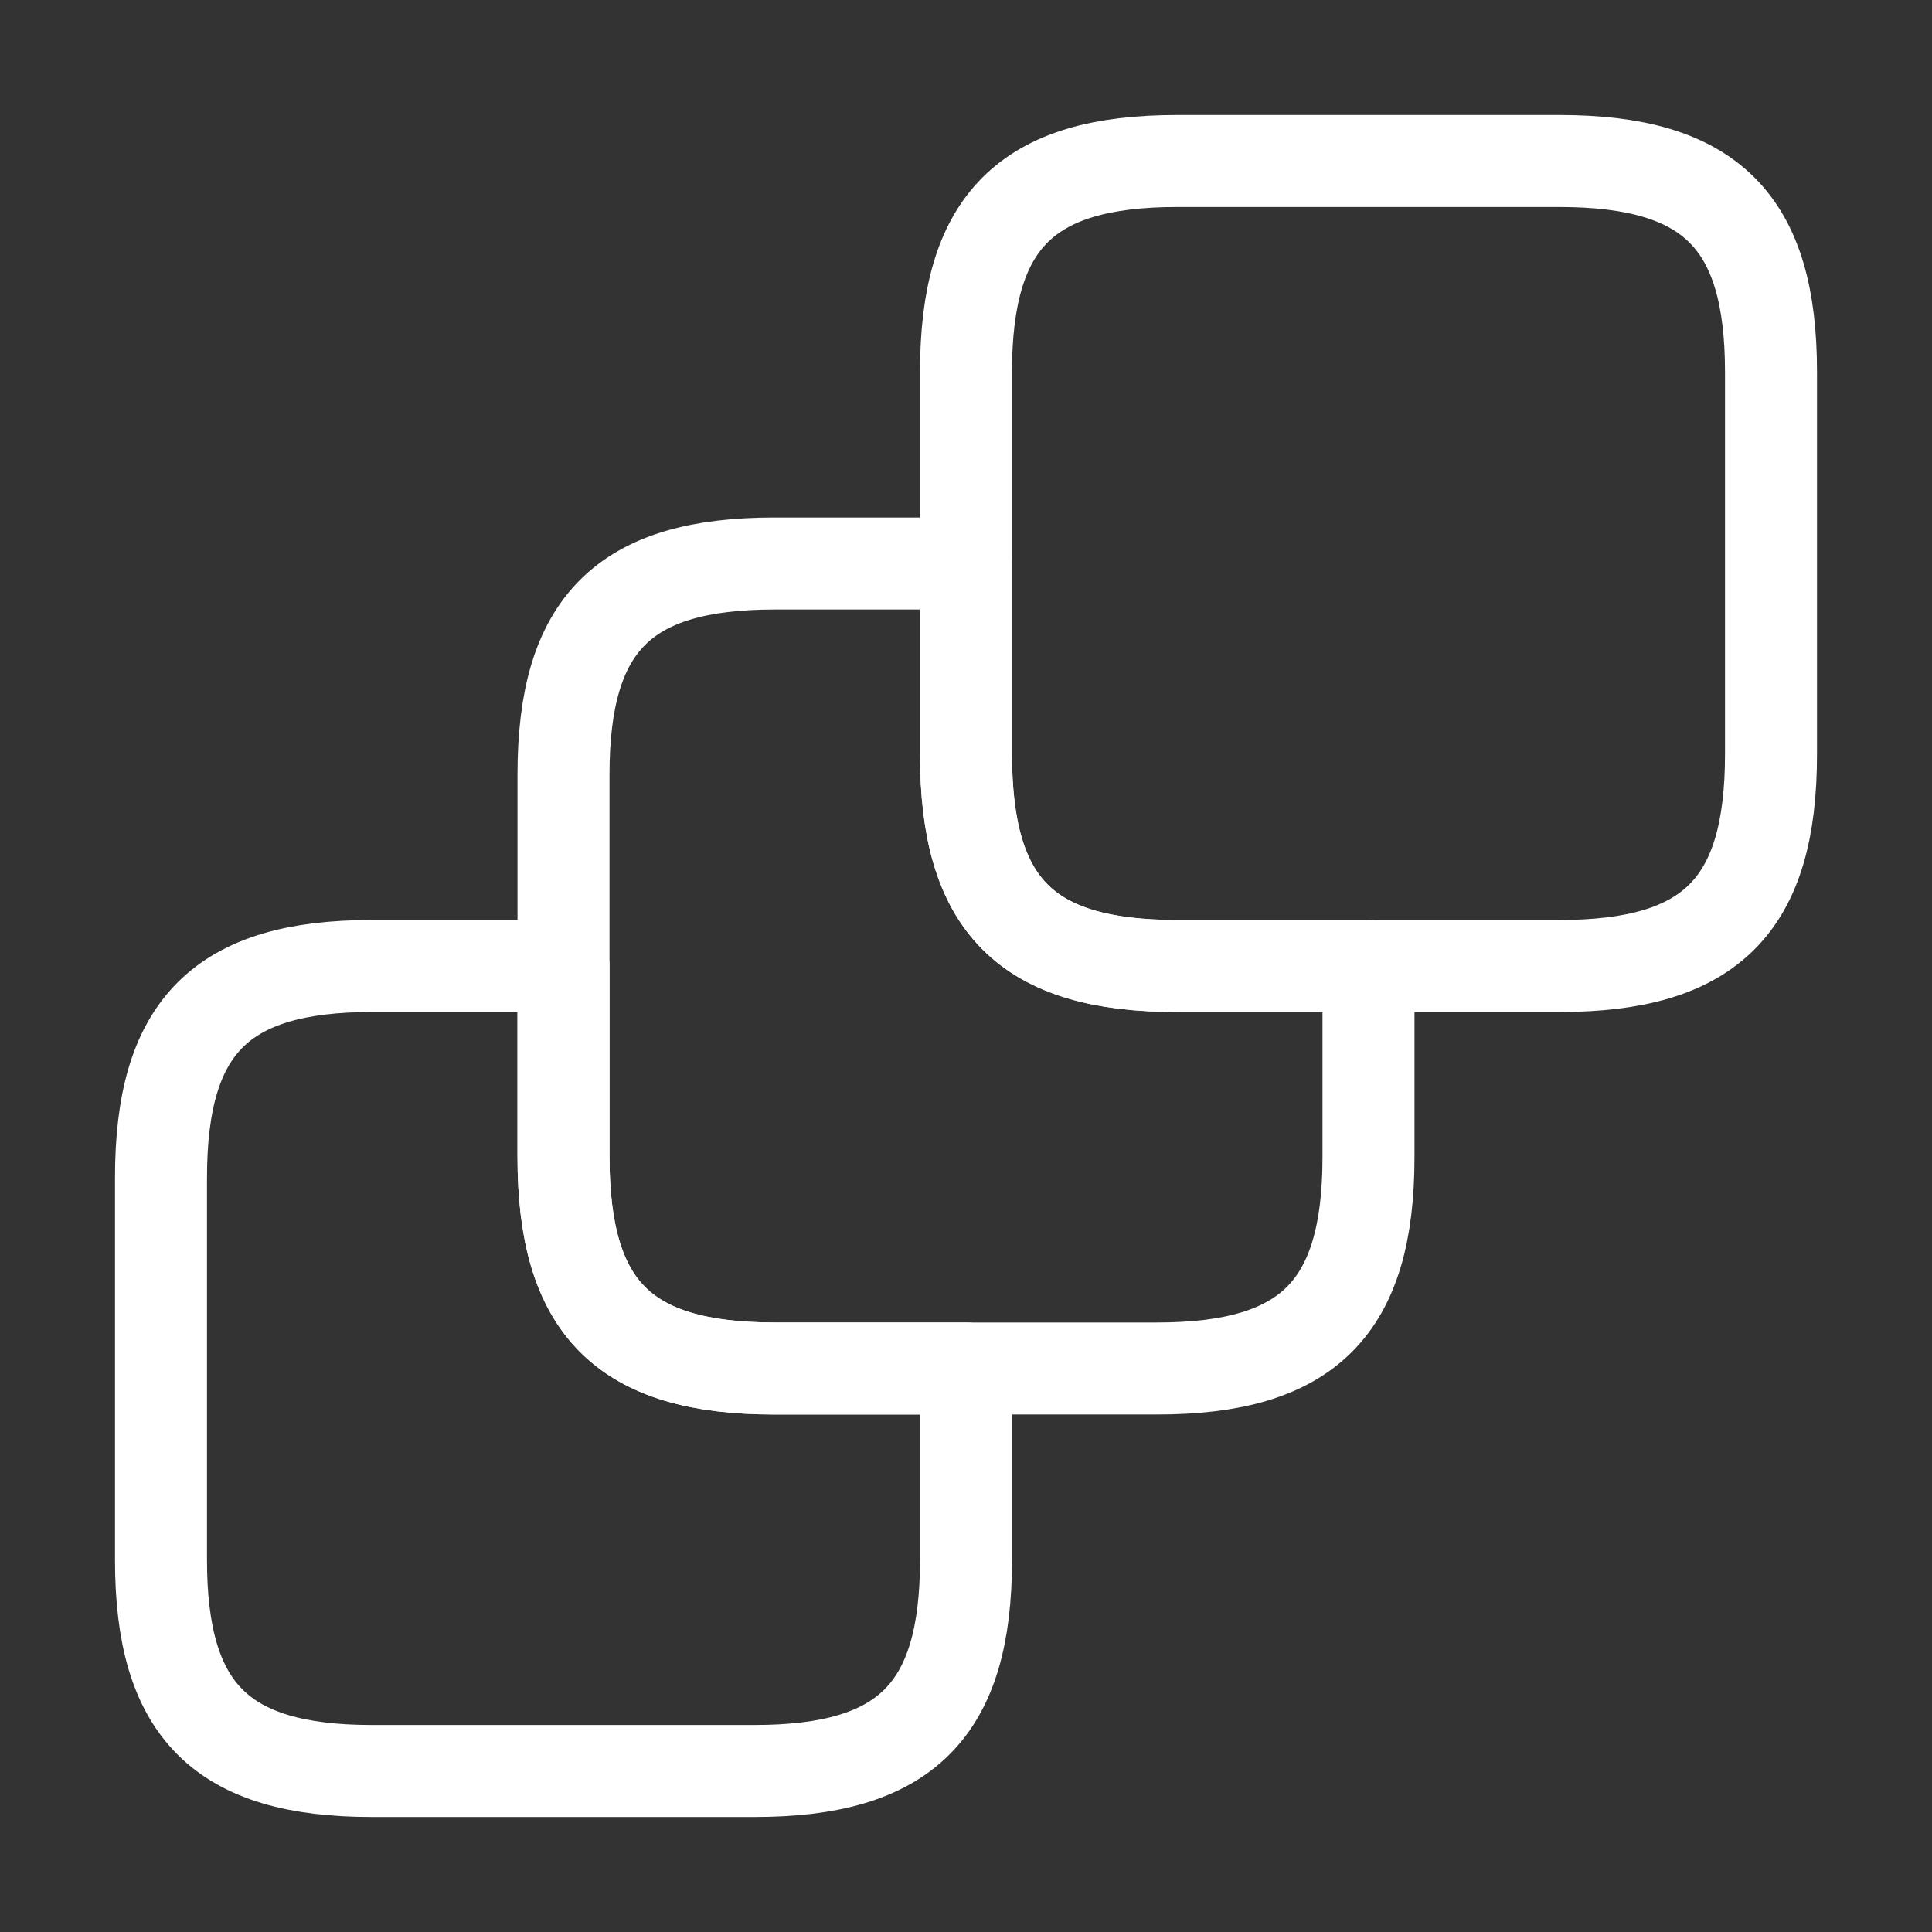 <svg width="21" height="21" viewBox="0 0 21 21" fill="none" xmlns="http://www.w3.org/2000/svg">
<rect x="0" y="0" width="21" height="21" fill="#333333" stroke="none"/>
<path d="M10.5 14.875V16.957C10.5 18.594 9.844 19.25 8.199 19.25H4.043C2.406 19.25 1.75 18.594 1.75 16.957V12.801C1.75 11.156 2.406 10.5 4.043 10.5H6.125V12.574C6.125 14.219 6.781 14.875 8.418 14.875H10.5Z" stroke="white" stroke-linecap="round" stroke-linejoin="round"/>
<path d="M14.875 10.5V12.574C14.875 14.219 14.219 14.875 12.574 14.875H8.418C6.781 14.875 6.125 14.219 6.125 12.574V8.418C6.125 6.781 6.781 6.125 8.418 6.125H10.5V8.199C10.5 9.844 11.156 10.5 12.793 10.5H14.875Z" stroke="white" stroke-linecap="round" stroke-linejoin="round"/>
<path d="M19.25 4.043V8.199C19.25 9.844 18.594 10.5 16.949 10.5H12.793C11.156 10.5 10.5 9.844 10.5 8.199V4.043C10.5 2.406 11.156 1.75 12.793 1.75H16.949C18.594 1.75 19.25 2.406 19.25 4.043Z" stroke="white" stroke-linecap="round" stroke-linejoin="round"/>
</svg>
